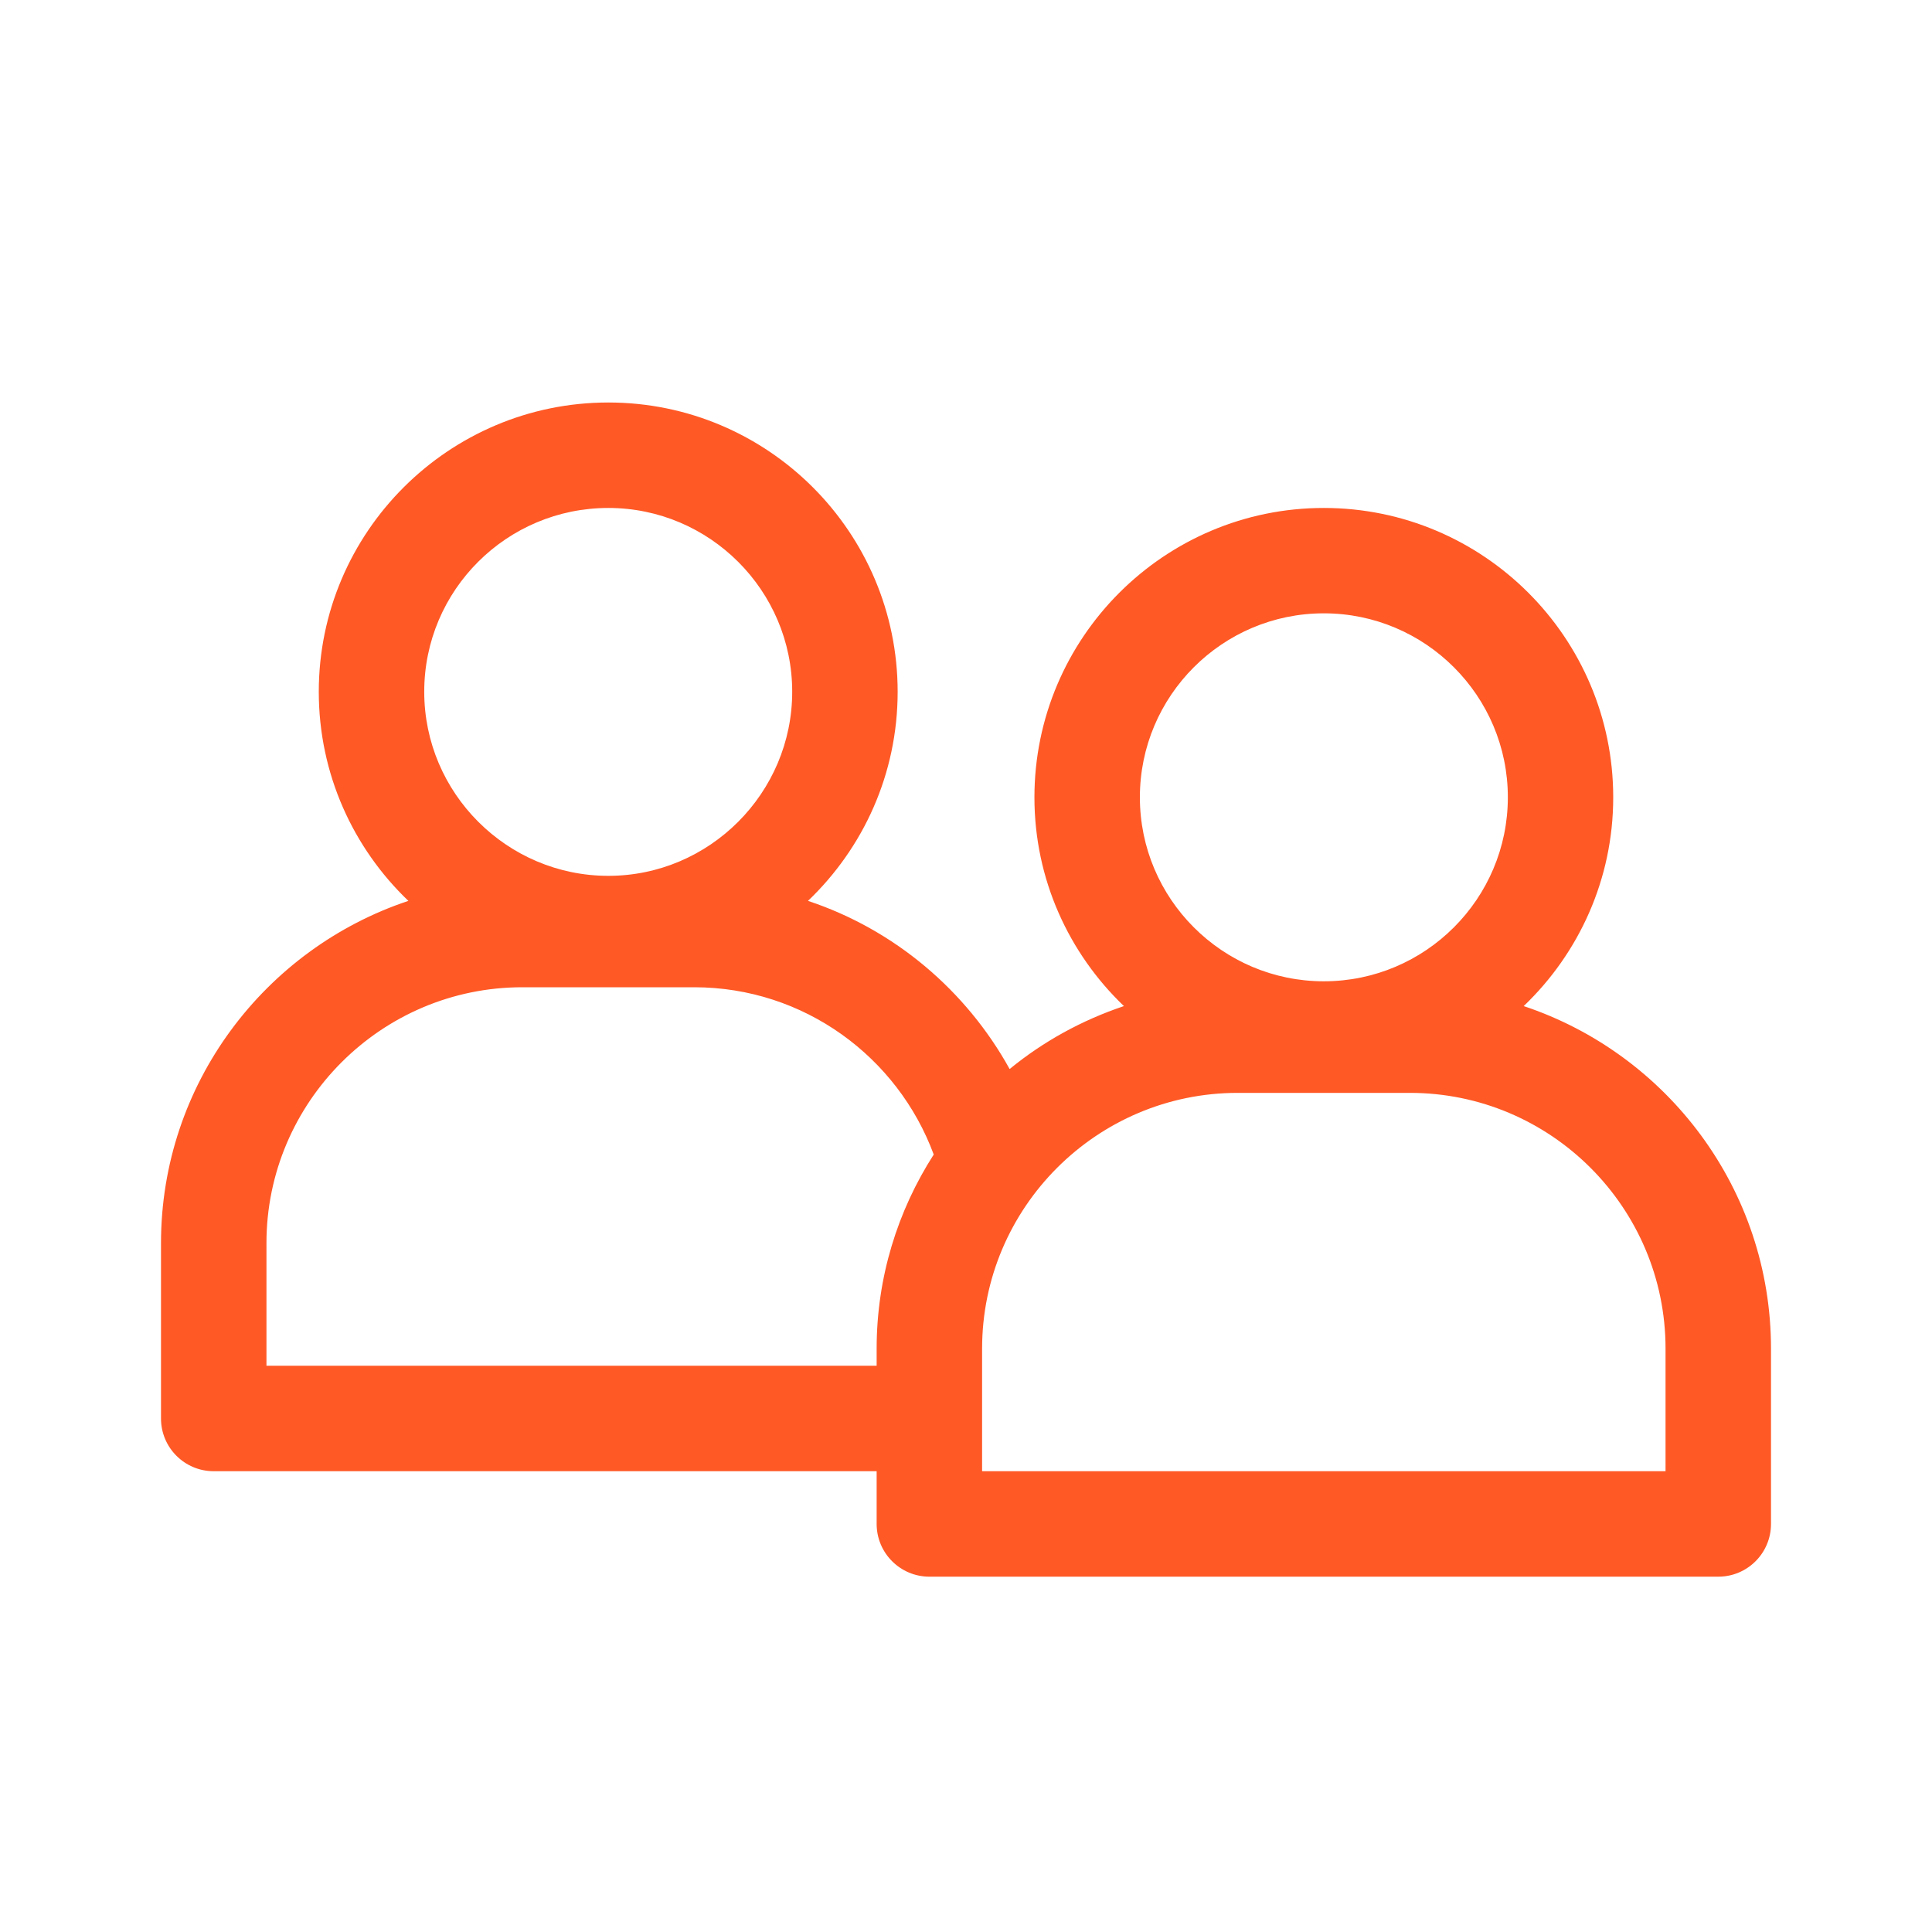<svg xmlns="http://www.w3.org/2000/svg" fill="none" viewBox="0 0 24 24" height="24" width="24">
<path fill="#FF5926" d="M18.928 12.498C19.612 11.844 20.04 10.924 20.04 9.905C20.04 7.922 18.428 6.31 16.445 6.31C14.463 6.31 12.85 7.922 12.85 9.905C12.85 10.924 13.278 11.844 13.962 12.498C13.44 12.673 12.959 12.938 12.542 13.28C12.002 12.303 11.11 11.547 10.037 11.191C10.723 10.536 11.151 9.615 11.151 8.593C11.15 6.611 9.54 5 7.557 5C5.575 5 3.96 6.611 3.96 8.593C3.96 9.615 4.388 10.536 5.073 11.191C3.292 11.784 2 13.465 2 15.443V17.621C2 17.983 2.293 18.276 2.655 18.276H10.89V18.931C10.89 19.293 11.184 19.586 11.545 19.586H21.345C21.707 19.586 22 19.293 22 18.931V16.753C22 14.773 20.71 13.092 18.928 12.498ZM16.445 7.619C17.706 7.619 18.731 8.644 18.731 9.904C18.731 11.165 17.706 12.19 16.445 12.19C15.185 12.19 14.16 11.165 14.16 9.904C14.16 8.644 15.185 7.619 16.445 7.619ZM7.557 6.31C8.815 6.31 9.841 7.336 9.841 8.593C9.841 9.85 8.815 10.88 7.557 10.88C6.3 10.88 5.27 9.854 5.27 8.593C5.27 7.331 6.296 6.31 7.557 6.31ZM10.89 16.753V16.966H3.31V15.442C3.31 13.692 4.737 12.264 6.488 12.264H8.623C9.989 12.264 11.152 13.132 11.599 14.342C11.152 15.039 10.89 15.865 10.89 16.752L10.89 16.753ZM20.69 18.276H12.2V16.753C12.2 15.001 13.625 13.576 15.376 13.576H17.514C19.265 13.576 20.69 15.001 20.69 16.753V18.276H20.69Z"></path>
</svg>

